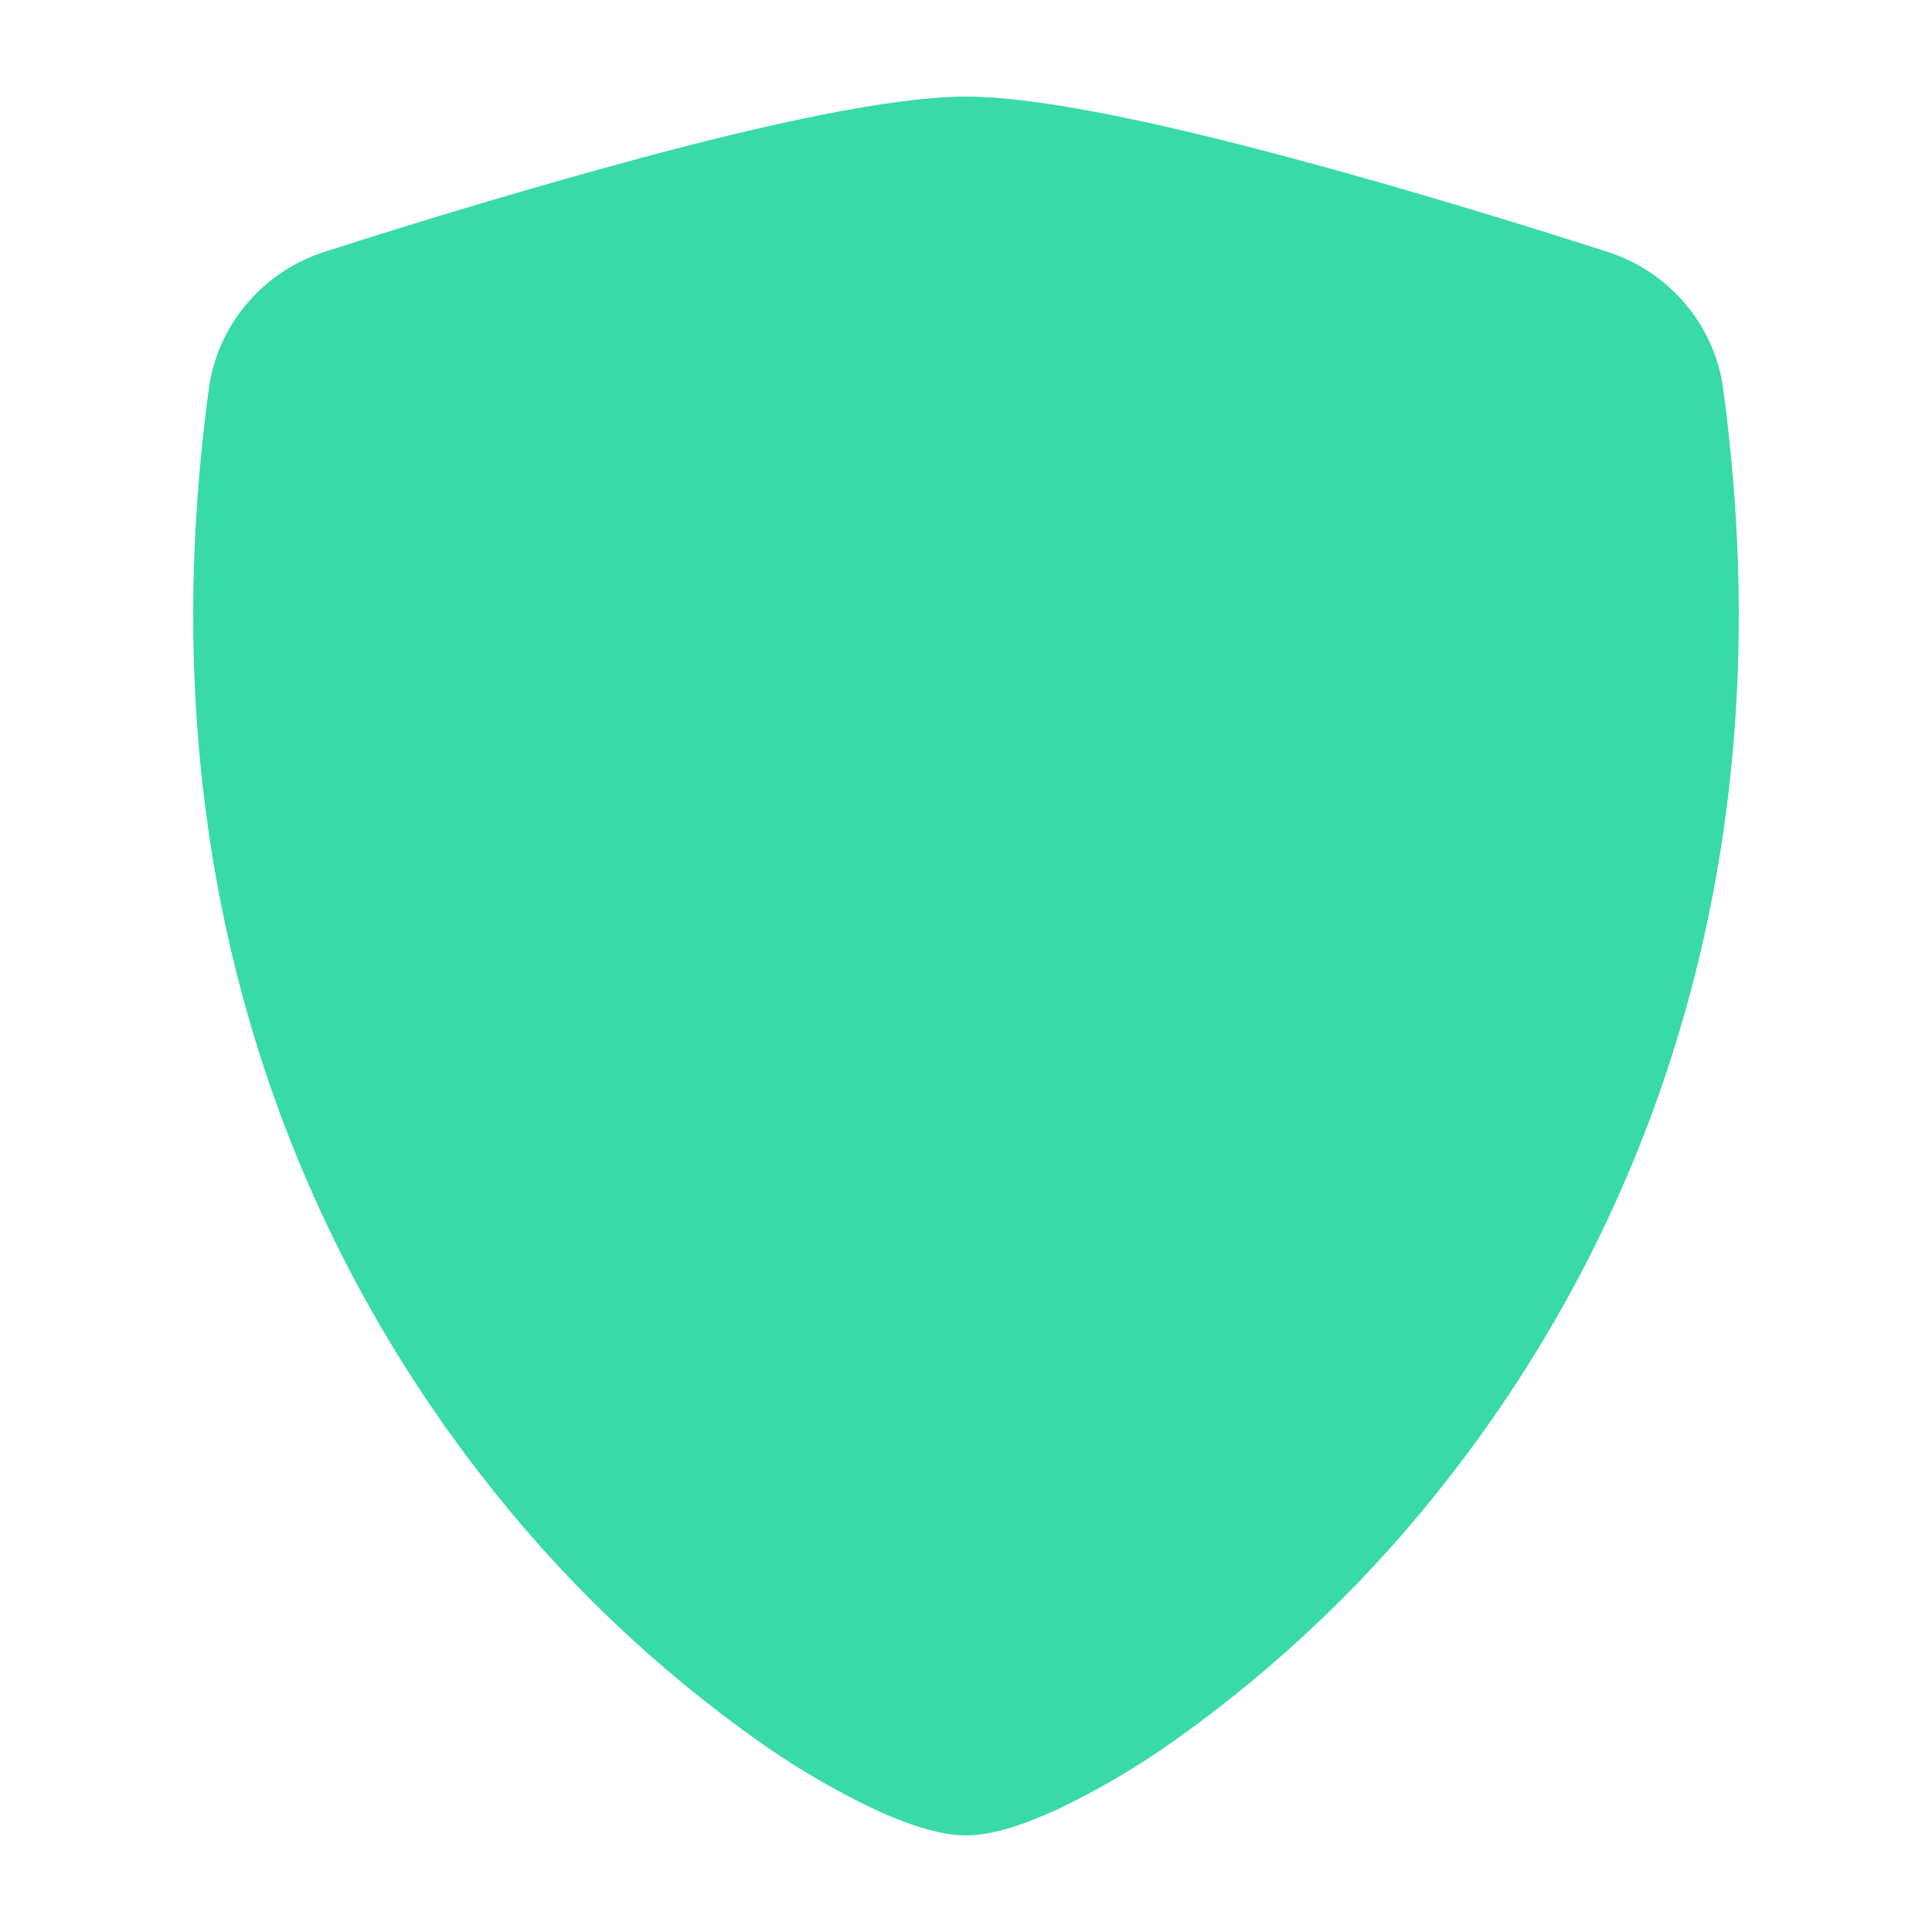 <?xml version="1.0" encoding="UTF-8"?> <svg xmlns="http://www.w3.org/2000/svg" width="20" height="20" viewBox="0 0 20 20" fill="none"><path d="M6.654 1.63C7.894 1.298 9.211 1 10 1C10.789 1 12.106 1.298 13.346 1.63C14.615 1.968 15.894 2.367 16.646 2.609C16.96 2.711 17.239 2.898 17.45 3.15C17.661 3.401 17.796 3.705 17.839 4.029C18.52 9.065 16.939 12.798 15.022 15.267C14.208 16.323 13.239 17.253 12.145 18.027C11.768 18.295 11.367 18.53 10.947 18.73C10.627 18.878 10.283 19 10 19C9.717 19 9.374 18.878 9.053 18.73C8.633 18.53 8.233 18.295 7.855 18.027C6.761 17.253 5.792 16.323 4.978 15.267C3.061 12.798 1.48 9.065 2.161 4.029C2.204 3.705 2.339 3.401 2.55 3.15C2.761 2.898 3.04 2.711 3.354 2.609C4.446 2.257 5.546 1.93 6.654 1.63Z" fill="#38DAA8"></path></svg> 